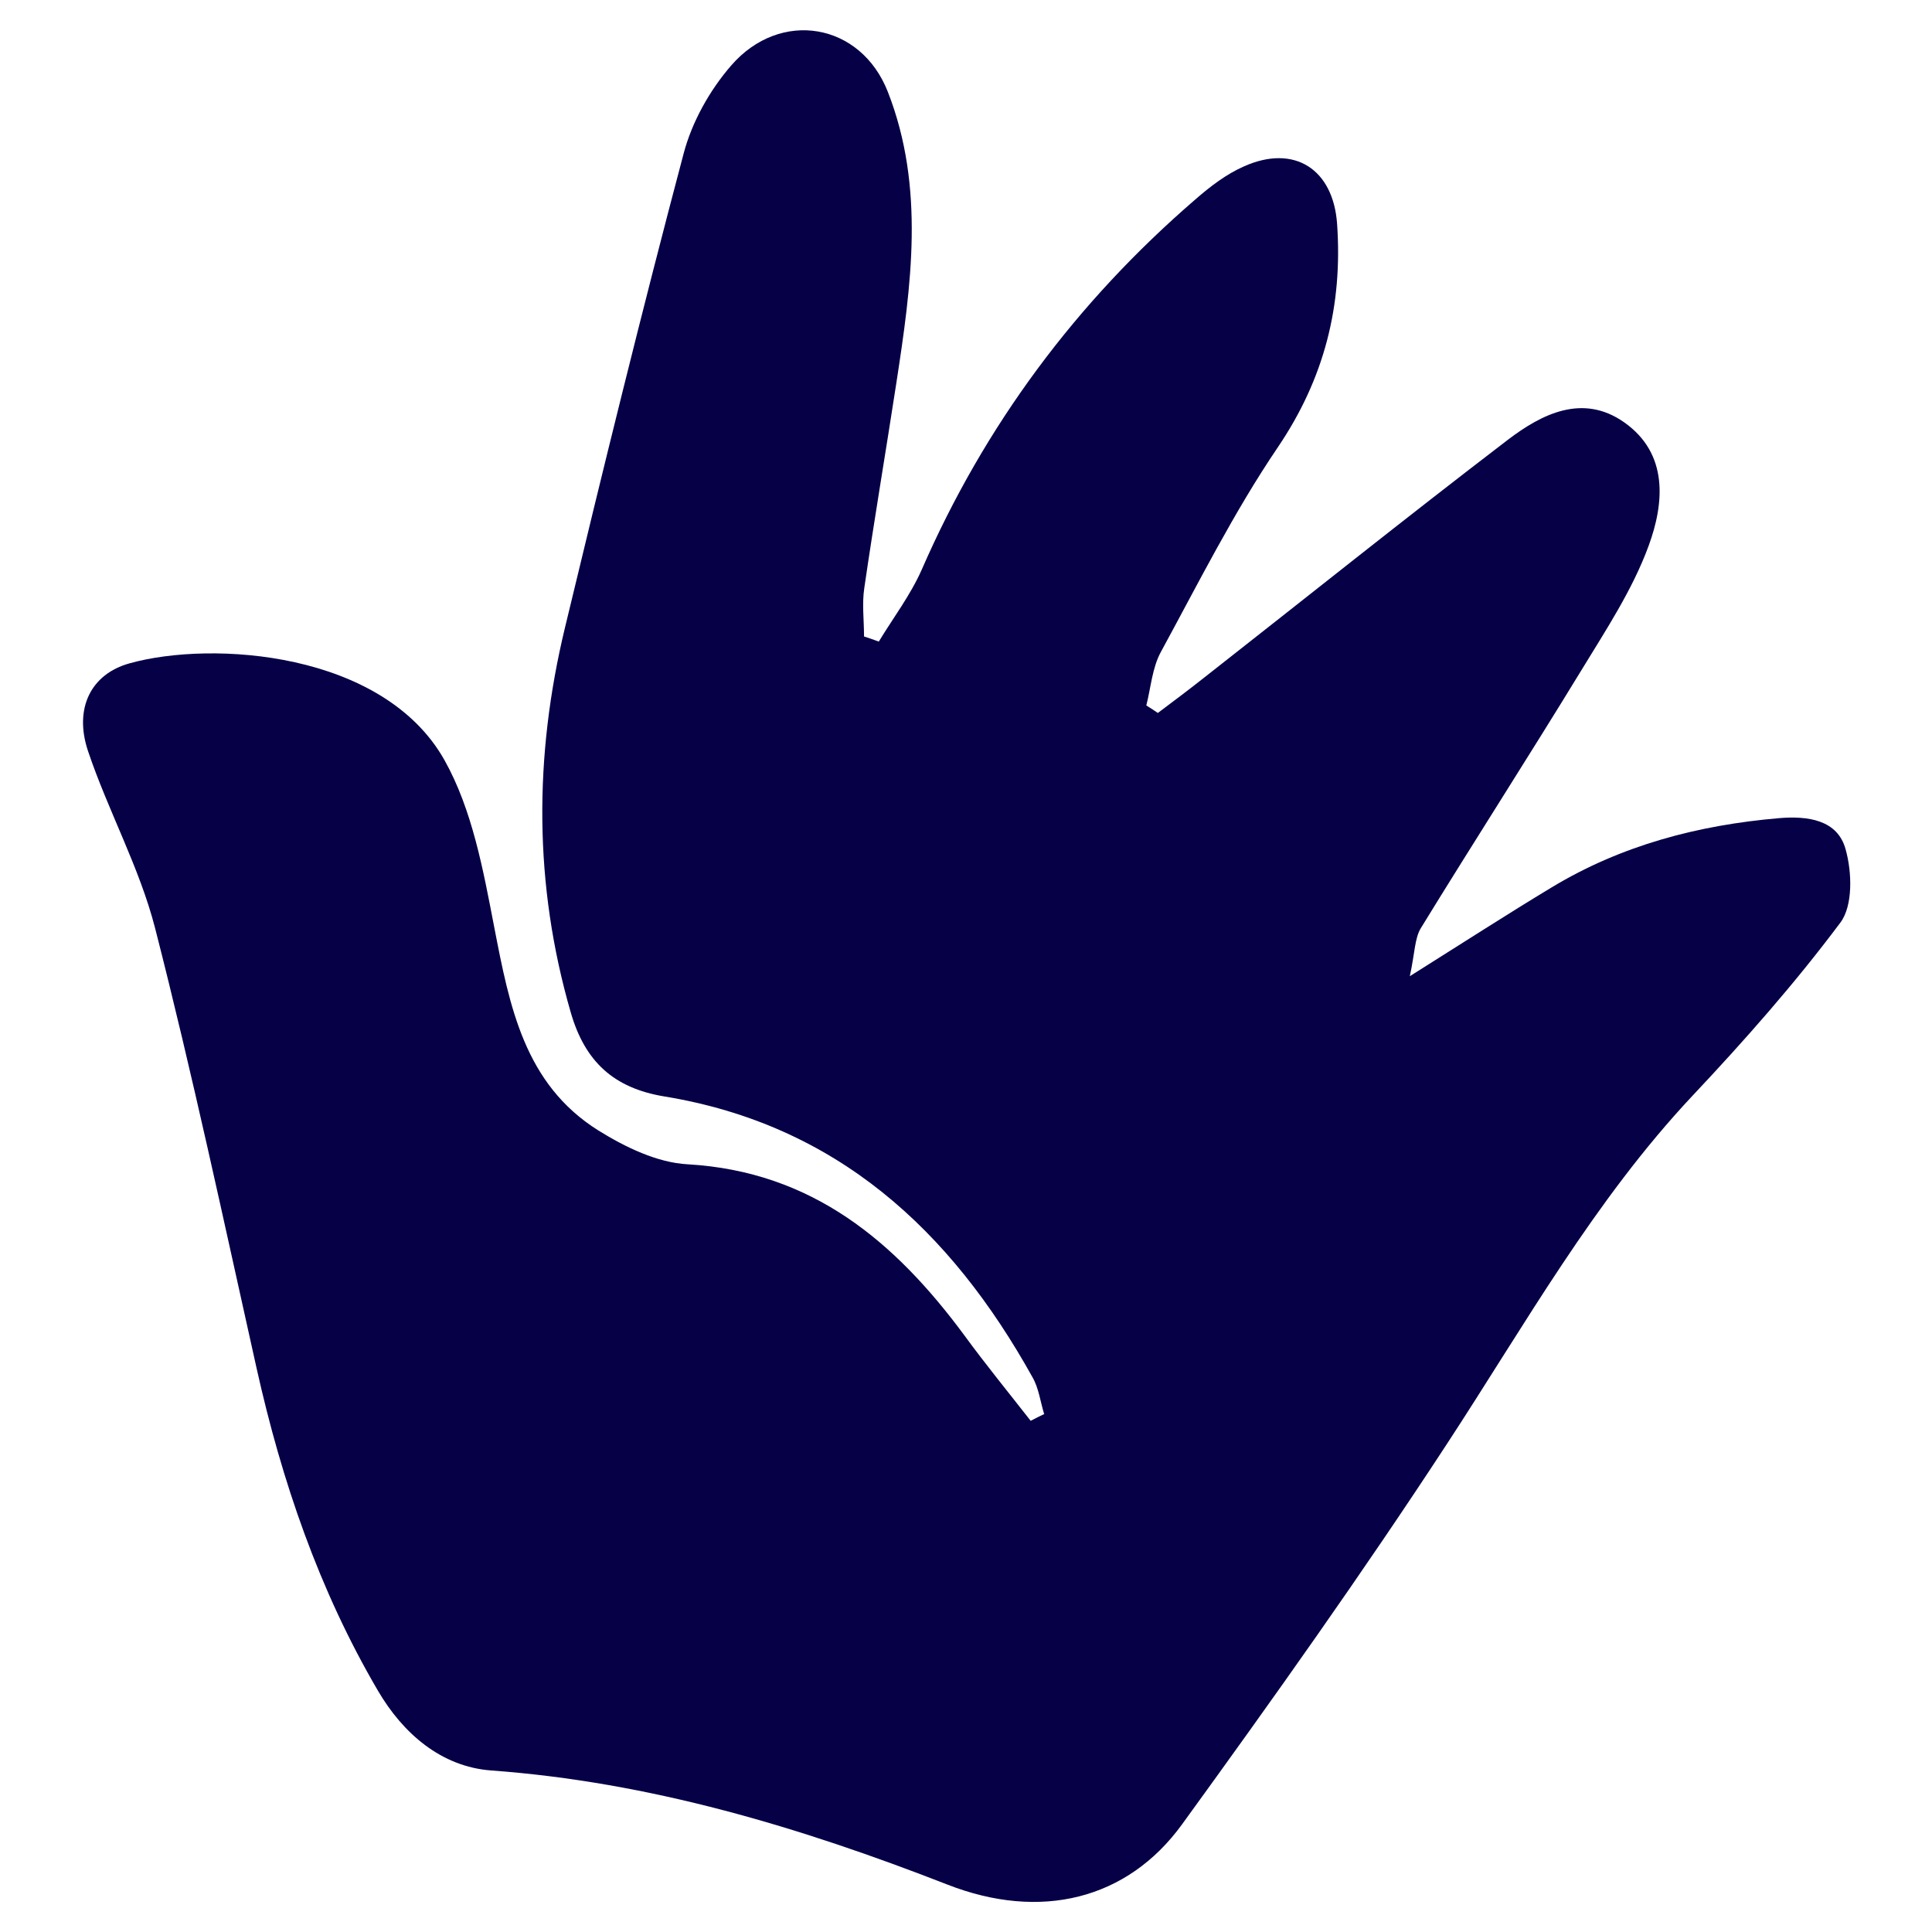 <?xml version="1.0" encoding="UTF-8"?><svg id="Layer_2" xmlns="http://www.w3.org/2000/svg" viewBox="0 0 72 72"><defs><style>.cls-1{fill:none;}.cls-1,.cls-2{stroke-width:0px;}.cls-2{fill:#060047;}</style></defs><g id="Layer_1-2"><path class="cls-2" d="M38.91,52.69c-.14-.46-.2-.96-.43-1.36-3.05-5.49-7.31-9.42-13.73-10.47-1.87-.31-2.95-1.29-3.48-3.13-1.38-4.77-1.37-9.54-.22-14.32,1.42-5.91,2.87-11.82,4.43-17.7.31-1.17.97-2.35,1.77-3.27,1.83-2.11,4.83-1.6,5.84.99,1.39,3.56.87,7.23.31,10.87-.39,2.54-.82,5.07-1.19,7.61-.09.59-.01,1.2-.01,1.81.18.06.37.12.55.19.54-.89,1.18-1.73,1.6-2.68,2.35-5.39,5.76-9.97,10.2-13.8.55-.48,1.15-.94,1.81-1.23,1.88-.84,3.33.11,3.47,2.15.21,3.03-.47,5.75-2.21,8.32-1.64,2.42-2.96,5.06-4.36,7.63-.32.59-.37,1.32-.54,1.99.14.09.29.18.43.28.6-.45,1.2-.9,1.78-1.36,3.75-2.94,7.47-5.92,11.25-8.81,1.27-.97,2.8-1.75,4.35-.66,1.66,1.17,1.49,3.02.91,4.6-.6,1.64-1.6,3.15-2.52,4.66-1.96,3.21-4,6.38-5.97,9.59-.23.38-.22.91-.41,1.79,2.02-1.27,3.63-2.31,5.27-3.3,2.61-1.58,5.47-2.33,8.49-2.59,1.07-.09,2.18.06,2.48,1.16.24.85.28,2.11-.2,2.74-1.69,2.26-3.57,4.39-5.51,6.45-3.66,3.9-6.24,8.53-9.14,12.96-3.15,4.82-6.5,9.53-9.88,14.19-2.04,2.81-5.28,3.6-8.75,2.24-5.49-2.14-11.08-3.82-17-4.25-1.85-.14-3.28-1.37-4.22-2.98-2.19-3.74-3.58-7.8-4.52-12.02-1.22-5.47-2.39-10.96-3.78-16.39-.58-2.26-1.75-4.37-2.5-6.6-.53-1.58.1-2.87,1.55-3.27,3.08-.86,9.45-.44,11.73,3.6,1.04,1.85,1.45,4.11,1.86,6.24.57,2.94,1.12,5.84,3.88,7.57,1,.62,2.19,1.2,3.33,1.26,4.64.27,7.73,2.88,10.32,6.39.79,1.08,1.64,2.12,2.46,3.17.17-.09.35-.18.52-.26Z"/><rect class="cls-1" width="72" height="72"/></g></svg>